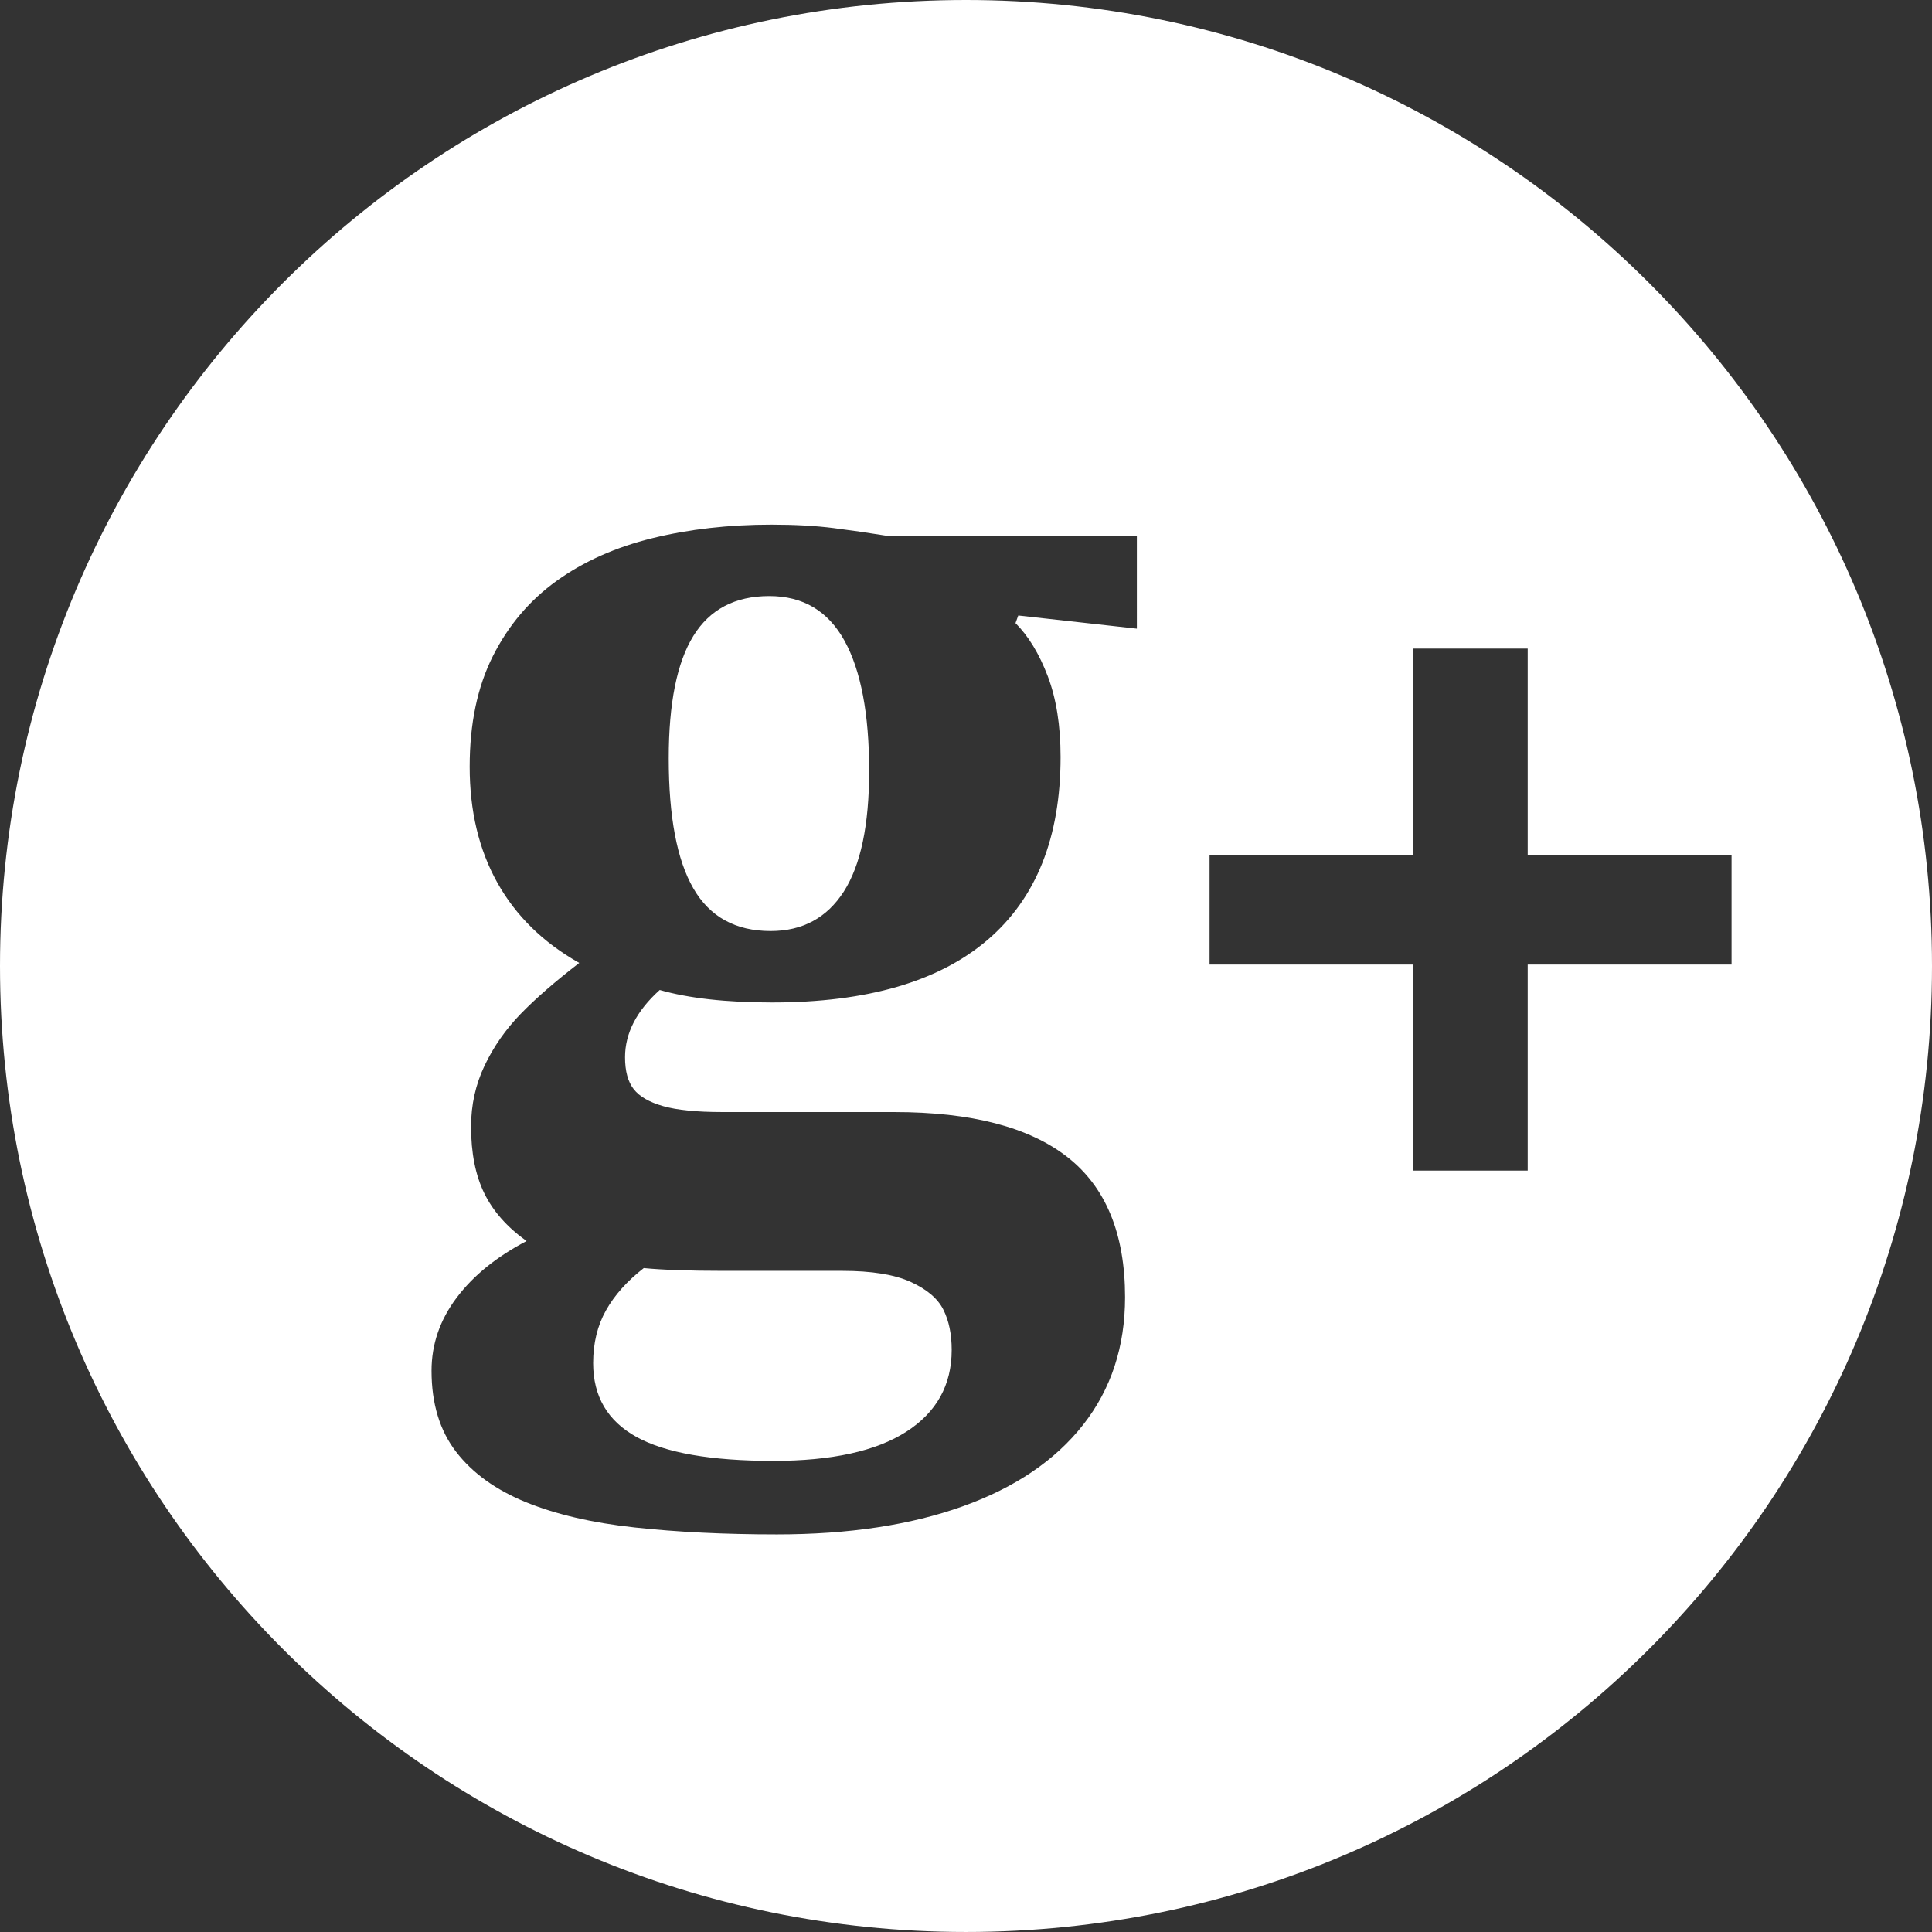 <!-- Generator: Adobe Illustrator 19.1.0, SVG Export Plug-In  -->
<svg version="1.1"
	 xmlns="http://www.w3.org/2000/svg" xmlns:xlink="http://www.w3.org/1999/xlink" xmlns:a="http://ns.adobe.com/AdobeSVGViewerExtensions/3.0/"
	 x="0px" y="0px" width="204.359px" height="204.359px" viewBox="0 0 204.359 204.359"
	 style="overflow:scroll;enable-background:new 0 0 204.359 204.359;" xml:space="preserve">
<rect x="0" y="0" width="204.359" height="204.359" fill="#333333" stroke="none"/>
<style type="text/css">
	.st0{fill:#FFFFFF;}
</style>
<defs>
</defs>
<path class="st0" d="M204.359,102.179c0,56.432-45.747,102.179-102.179,102.179S0,158.612,0,102.179S45.747,0,102.179,0
	S204.359,45.747,204.359,102.179z M120.252,56.667H93.77c-1.81-0.293-3.667-0.562-5.575-0.807c-1.908-0.244-4.108-0.367-6.603-0.367
	c-4.5,0-8.693,0.477-12.581,1.431c-3.888,0.954-7.263,2.457-10.124,4.511s-5.111,4.708-6.749,7.959
	c-1.639,3.253-2.458,7.152-2.458,11.7c0,4.695,0.978,8.792,2.935,12.288c1.956,3.497,4.842,6.321,8.656,8.473
	c-2.543,1.957-4.61,3.754-6.199,5.392c-1.59,1.639-2.861,3.46-3.814,5.465c-0.954,2.006-1.431,4.157-1.431,6.456
	c0,2.788,0.464,5.135,1.394,7.042c0.929,1.907,2.421,3.594,4.475,5.062c-3.18,1.662-5.648,3.668-7.409,6.015
	c-1.761,2.348-2.641,4.915-2.641,7.703c0,3.472,0.868,6.333,2.604,8.583c1.735,2.249,4.193,4.022,7.373,5.318
	c3.178,1.295,7.017,2.188,11.517,2.677c4.499,0.488,9.511,0.734,15.038,0.734c7.58,0,14.133-0.99,19.66-2.971
	c5.526-1.98,9.768-4.854,12.728-8.619c2.958-3.767,4.438-8.266,4.438-13.498c0-6.701-2.03-11.639-6.089-14.818
	c-4.06-3.178-10.172-4.768-18.339-4.768H76.384c-2.69,0-4.768-0.208-6.235-0.624c-1.467-0.415-2.506-1.015-3.118-1.797
	c-0.612-0.782-0.917-1.907-0.917-3.375c0-2.542,1.222-4.915,3.668-7.116c3.081,0.88,7.042,1.321,11.884,1.321
	c10.025,0,17.618-2.201,22.778-6.603c5.159-4.401,7.739-10.857,7.739-19.366c0-3.325-0.453-6.173-1.357-8.546
	c-0.905-2.371-2.042-4.242-3.411-5.612l0.293-0.807l12.544,1.394V56.667z M76.458,134.426h12.617c3.129,0,5.55,0.391,7.263,1.174
	c1.711,0.782,2.861,1.761,3.448,2.934c0.587,1.174,0.88,2.592,0.88,4.255c0,3.716-1.603,6.602-4.805,8.656
	c-3.204,2.054-7.886,3.081-14.048,3.081c-6.602,0-11.432-0.844-14.488-2.531c-3.057-1.688-4.584-4.292-4.584-7.813
	c0-2.103,0.451-3.961,1.357-5.575c0.904-1.614,2.237-3.106,3.998-4.475C70.099,134.327,72.887,134.426,76.458,134.426z
	 M73.34,67.267c1.735-2.812,4.413-4.218,8.033-4.218c3.569,0,6.223,1.577,7.959,4.731c1.735,3.155,2.604,7.739,2.604,13.755
	c0,5.722-0.893,9.977-2.678,12.764c-1.786,2.788-4.365,4.181-7.739,4.181c-3.717,0-6.444-1.504-8.179-4.511
	c-1.737-3.008-2.604-7.593-2.604-13.755C70.735,74.395,71.603,70.079,73.34,67.267z M183.158,102.028V90.451h-21.564V68.603h-12.087
	v21.848h-21.564v11.577h21.564v21.791h12.087v-21.791H183.158z"/>
</svg>